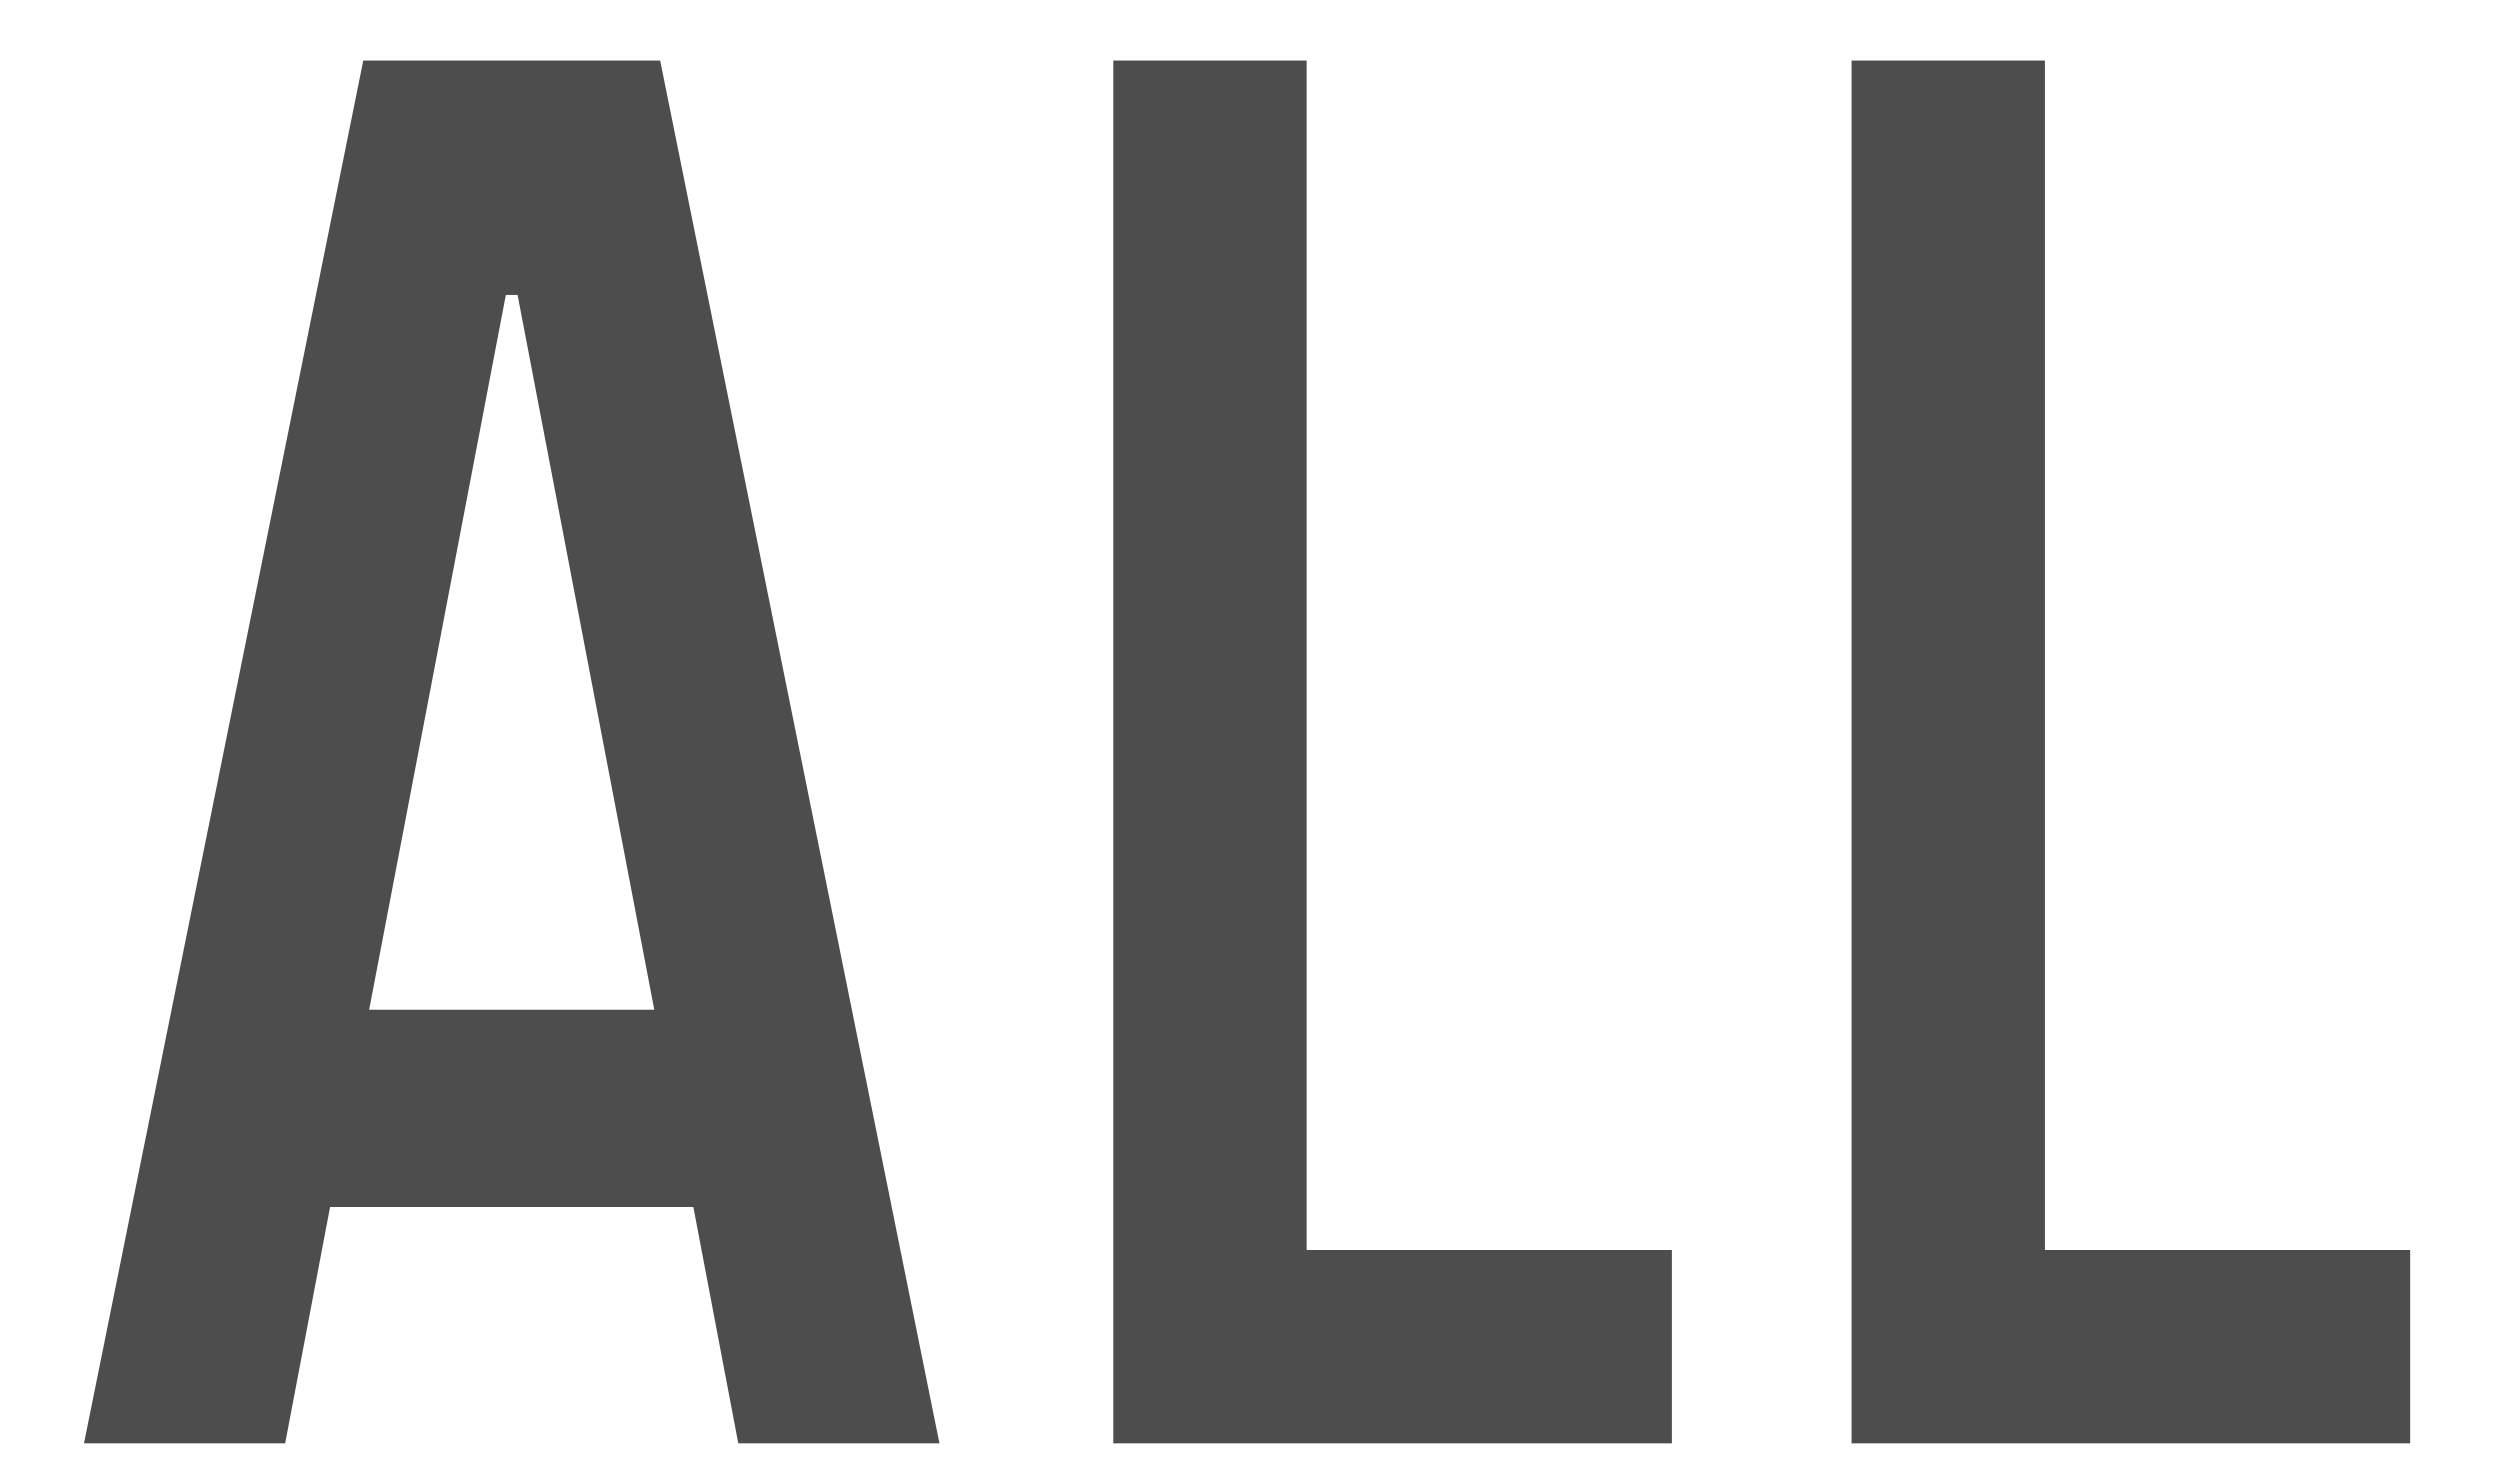 <svg xmlns="http://www.w3.org/2000/svg" width="128" height="76" viewBox="0 0 128 76"><defs><style>.a{isolation:isolate;}.b{fill:#4d4d4d;}</style></defs><title>h-all</title><g class="a"><g class="a"><path class="b" d="M33.8,3.1,48.1,73.9H37.8L35.5,61.8H16.9L14.6,73.9H4.3L18.6,3.1ZM18.9,51.7H33.5l-7-36.6h-.6Z"/><path class="b" d="M57,3.1h9.9V64H85.6v9.9H57Z"/><path class="b" d="M94.8,3.1h9.9V64h18.7v9.9H94.8Z"/></g></g></svg>